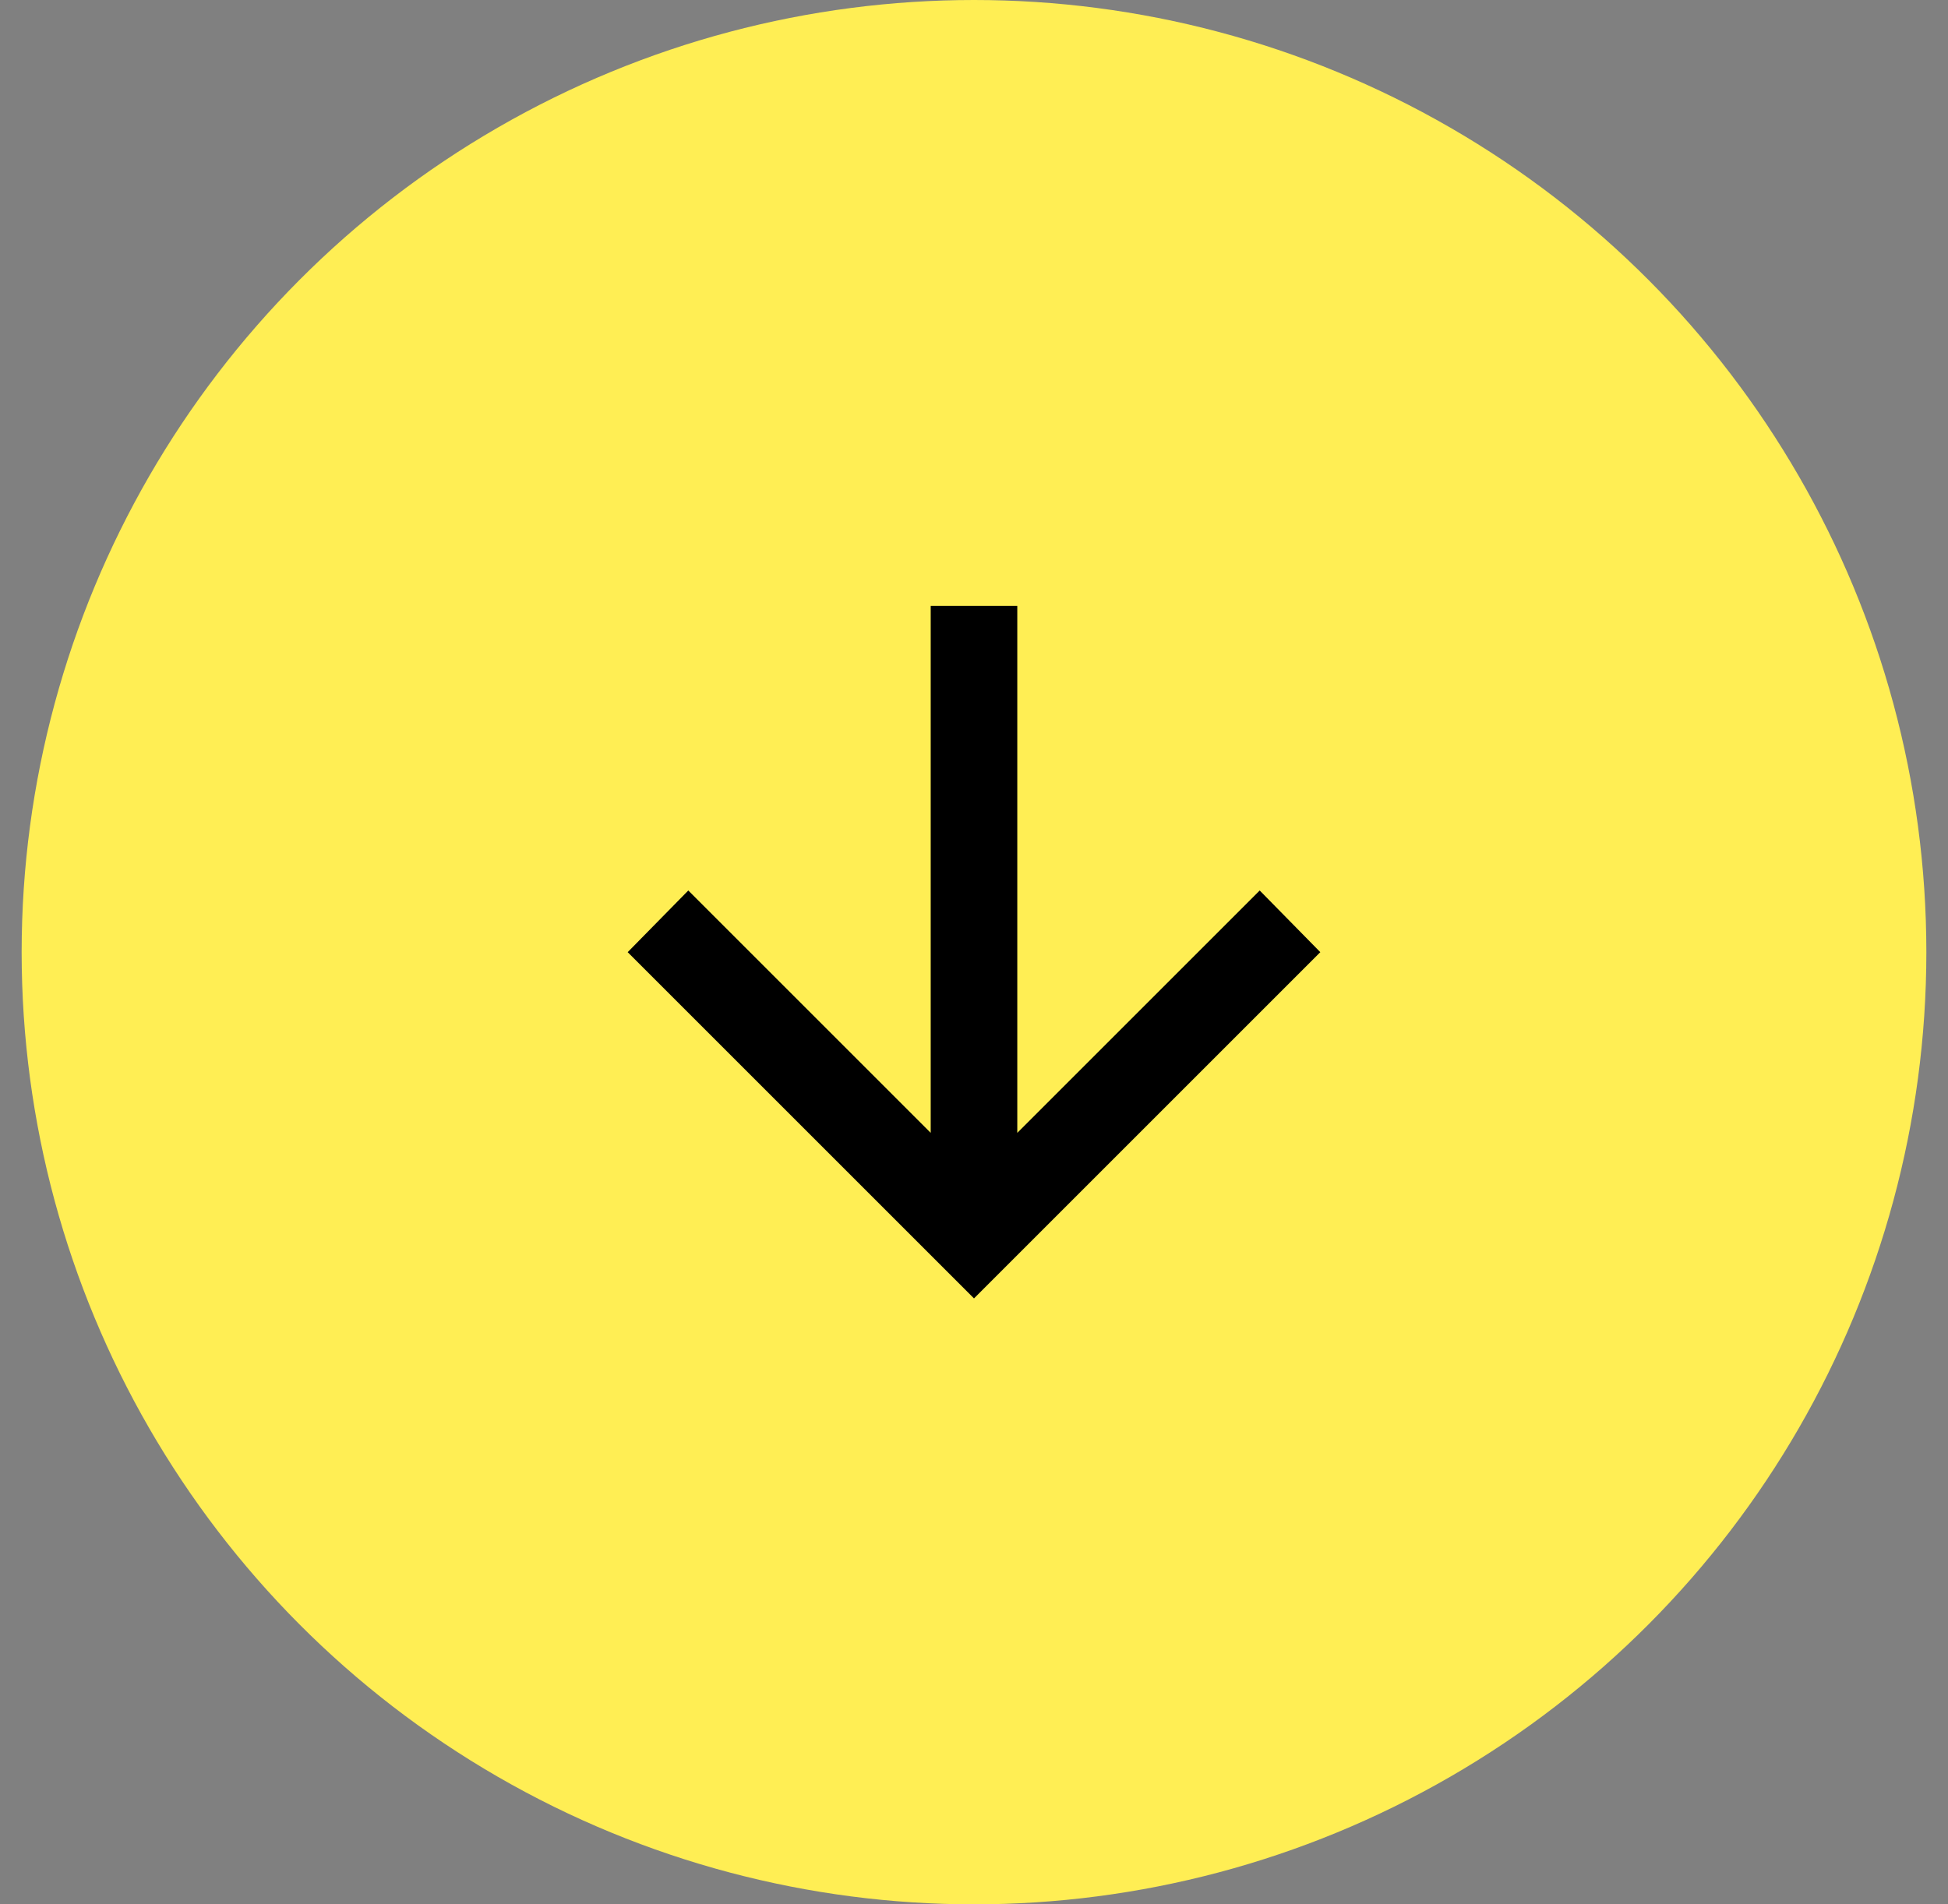 <?xml version="1.0" encoding="UTF-8"?> <svg xmlns="http://www.w3.org/2000/svg" width="45" height="44" viewBox="0 0 45 44" fill="none"><rect x="0" y="0" width="45" height="44" fill="#808080" stroke="none"/><circle cx="22" cy="22" r="22" transform="matrix(1 0 0 -1 0.5 44)" fill="#FFEE54"></circle><path d="M21.5 14V26.175L15.9 20.575L14.5 22L22.5 30L30.5 22L29.1 20.575L23.5 26.175V14H21.5Z" fill="black"></path></svg> 